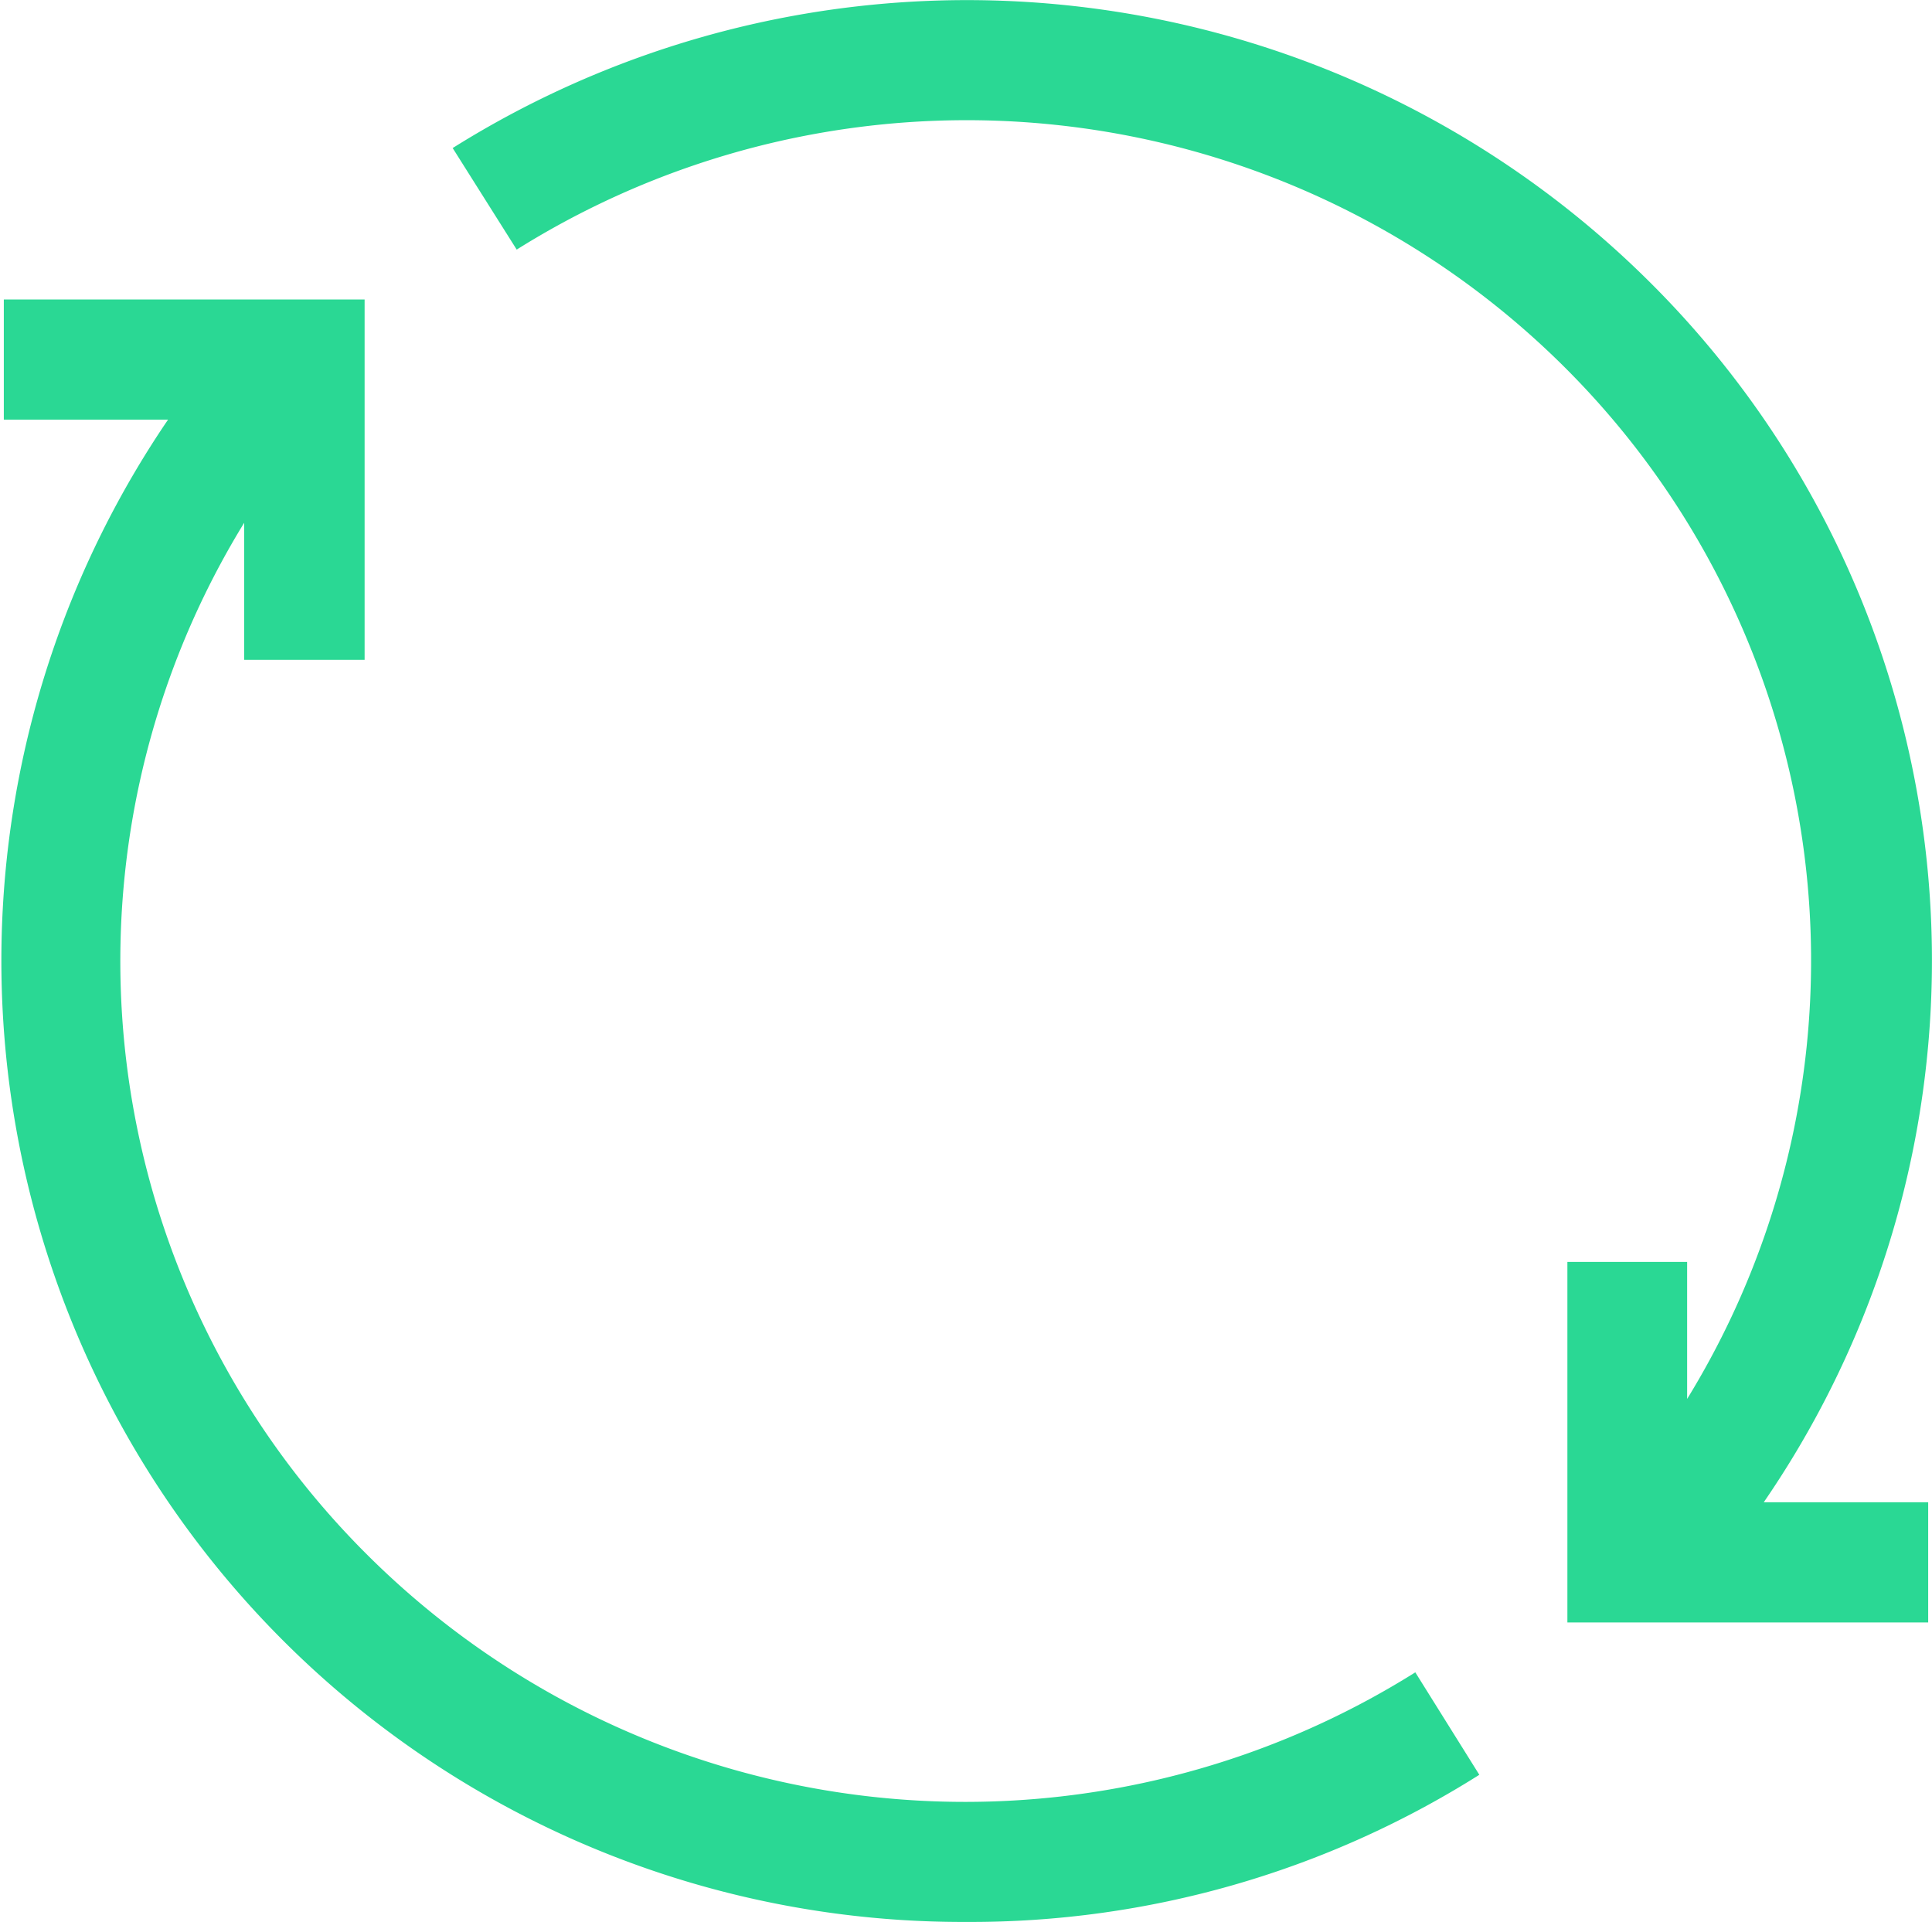 <svg xmlns="http://www.w3.org/2000/svg" viewBox="0 0 86 85.55"><defs><style>.cls-1{fill:#2ad894;}</style></defs><title>automated</title><g id="Layer_2" data-name="Layer 2"><g id="Icons"><path class="cls-1" d="M16.41,69.27a37.27,37.27,0,0,1-5.54-46v6.1h5.36V13.33H.17v5.35H7.48A42.79,42.79,0,0,0,43,85.55,42.4,42.4,0,0,0,65.85,79L63,74.44A37.7,37.7,0,0,1,16.41,69.27Z"></path><path class="cls-1" d="M73.37,12.49a43.08,43.08,0,0,0-53.22-5.9L23,11.11a37.71,37.71,0,0,1,46.57,5.16,37.27,37.27,0,0,1,5.53,46v-6.1H69.77V72.22H85.83V66.87H78.51A42.58,42.58,0,0,0,73.37,12.49Z"></path></g></g></svg>